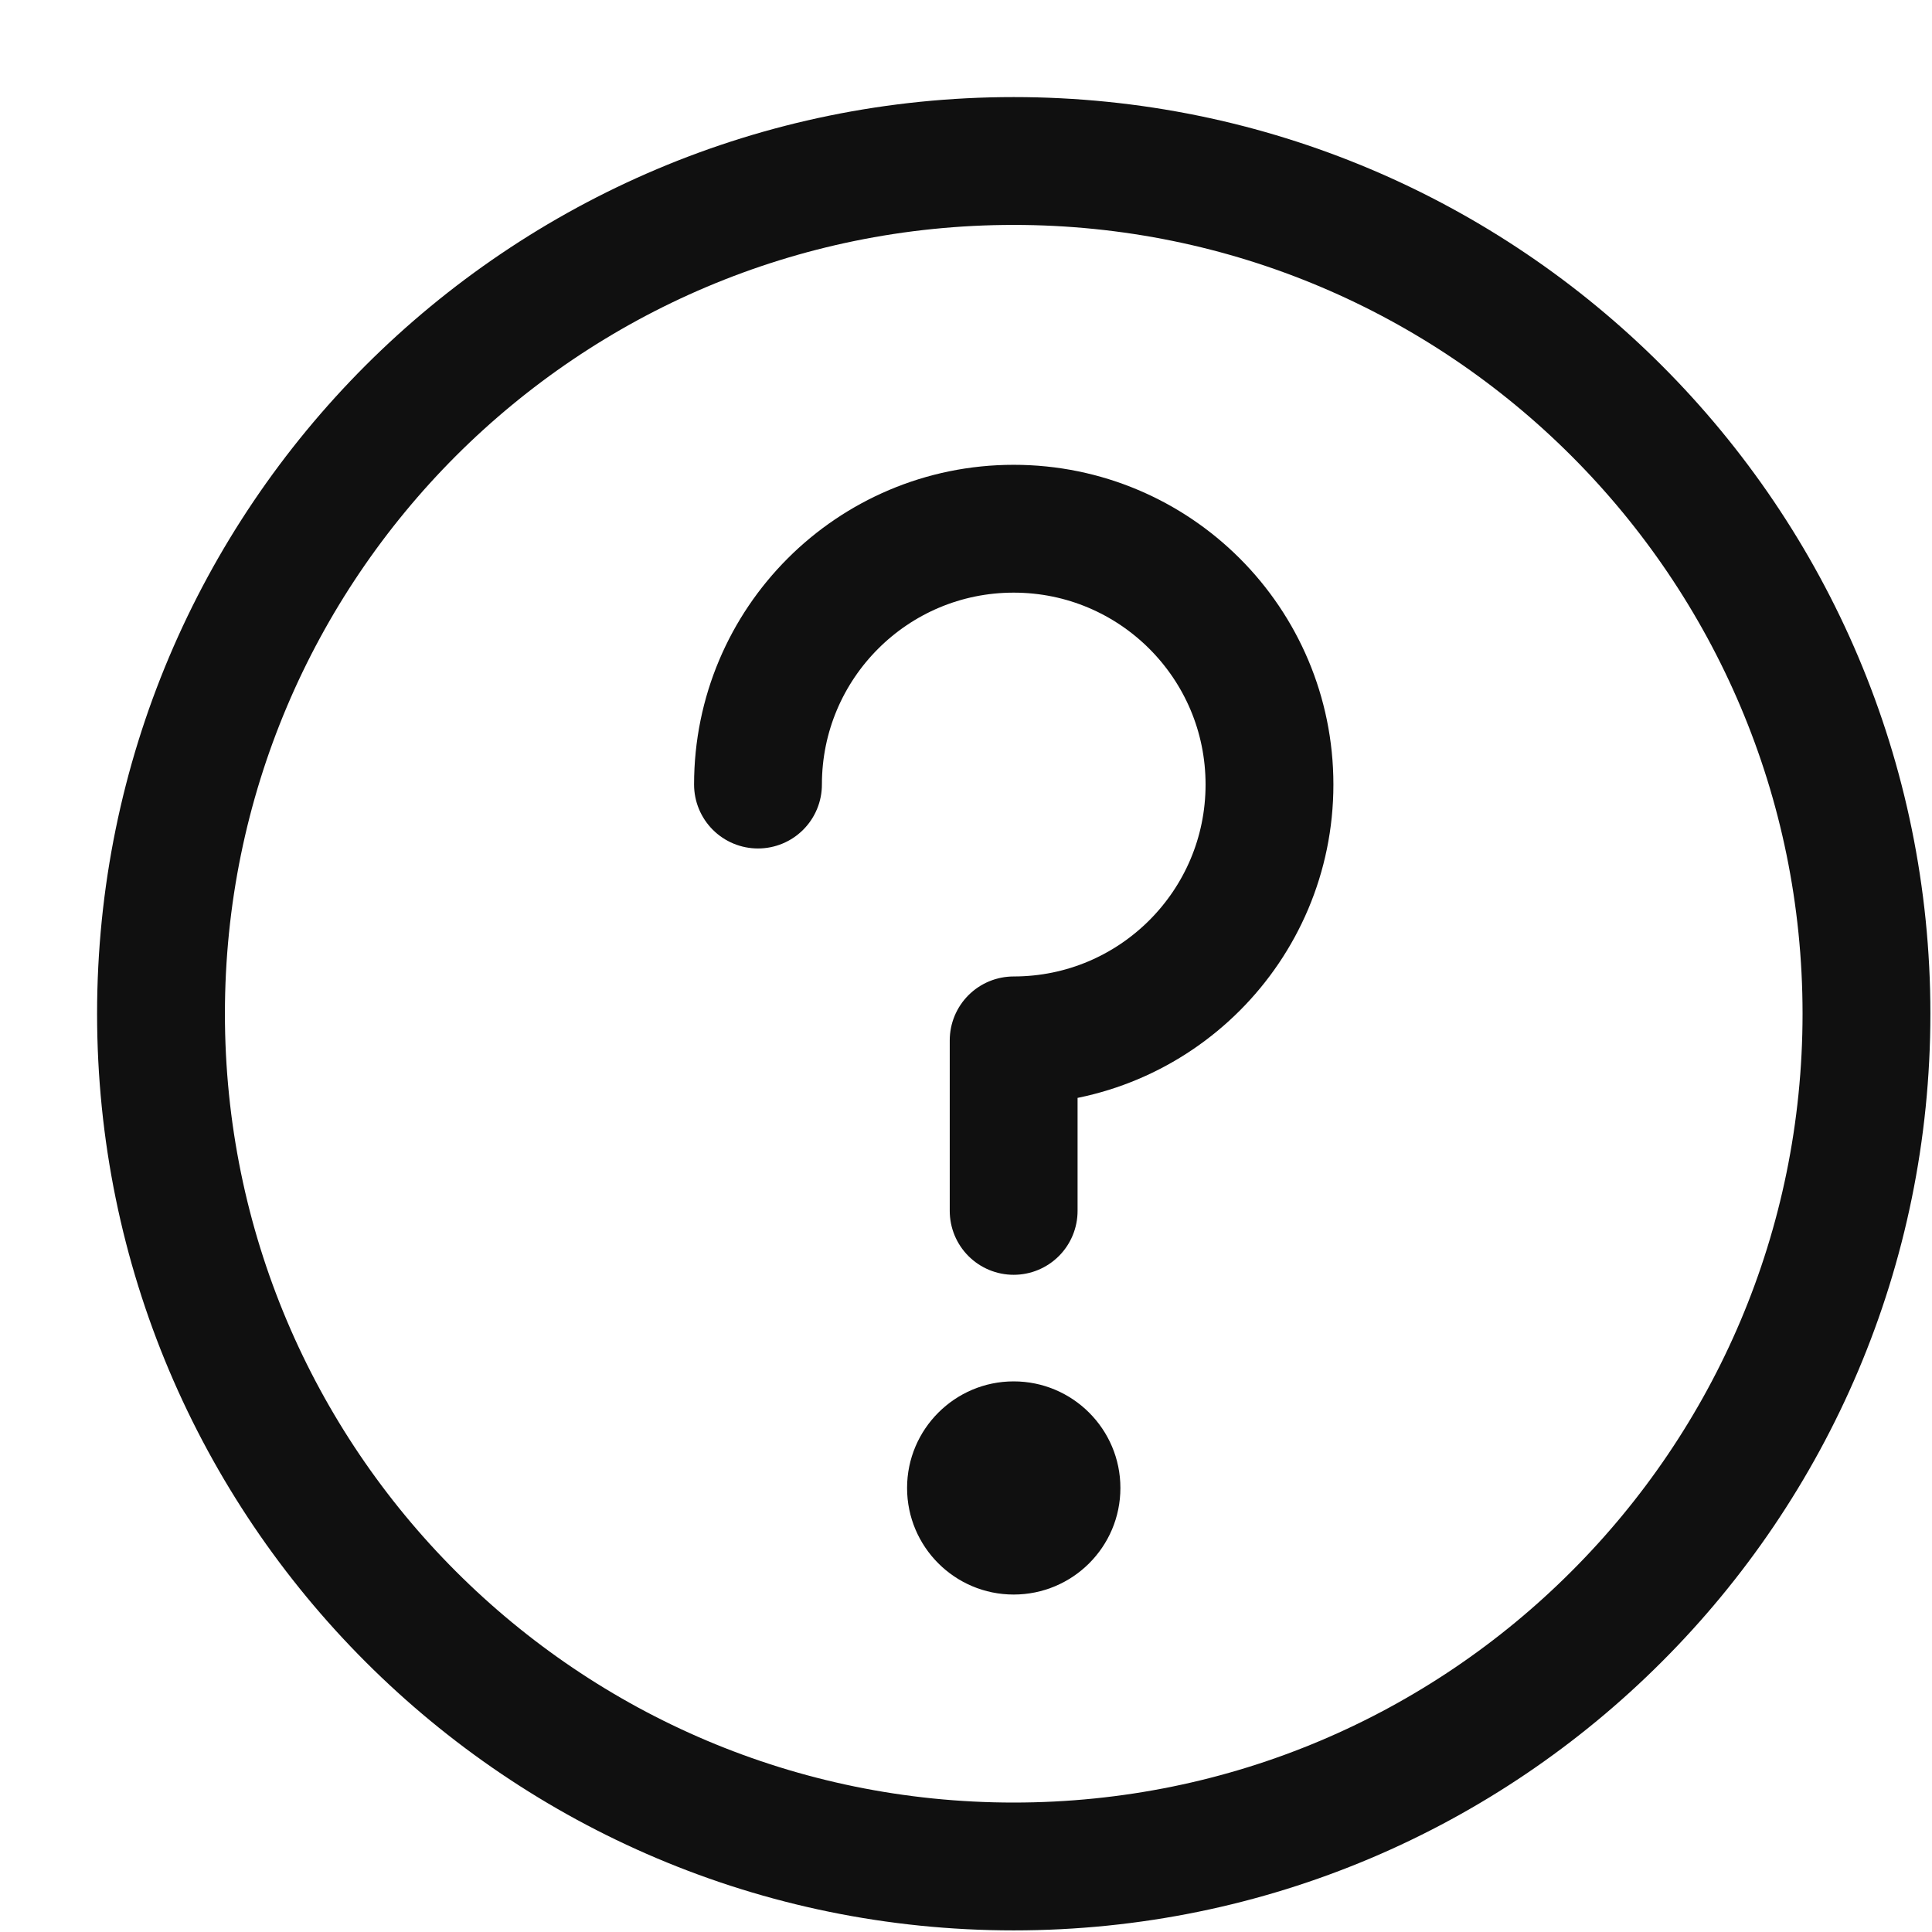 <svg preserveAspectRatio="none" width="100%" height="100%" overflow="visible" style="display: block;" viewBox="0 0 12 12" fill="none" xmlns="http://www.w3.org/2000/svg">
<g id="&#231;&#188;&#150;&#231;&#187;&#132;">
<path id="&#232;&#183;&#175;&#229;&#190;&#132;" fill-rule="evenodd" clip-rule="evenodd" d="M6.296 11.593C7.759 11.593 9.083 11 10.041 10.041C11 9.083 11.593 7.759 11.593 6.296C11.593 4.834 11 3.51 10.041 2.551C9.083 1.593 7.759 1 6.296 1C4.834 1 3.51 1.593 2.551 2.551C1.593 3.51 1 4.834 1 6.296C1 7.759 1.593 9.083 2.551 10.041C3.51 11 4.834 11.593 6.296 11.593Z" stroke="#101010" stroke-width="0.794" stroke-linejoin="round"/>
<path id="&#232;&#183;&#175;&#229;&#190;&#132;_2" d="M6.296 7.521V6.462C7.174 6.462 7.885 5.75 7.885 4.873C7.885 3.995 7.174 3.284 6.296 3.284C5.419 3.284 4.708 3.995 4.708 4.873" stroke="#101010" stroke-width="0.794" stroke-linecap="round" stroke-linejoin="round"/>
<path id="&#232;&#183;&#175;&#229;&#190;&#132;_3" fill-rule="evenodd" clip-rule="evenodd" d="M6.296 9.904C6.662 9.904 6.959 9.608 6.959 9.242C6.959 8.877 6.662 8.58 6.296 8.58C5.931 8.58 5.634 8.877 5.634 9.242C5.634 9.608 5.931 9.904 6.296 9.904Z" fill="#101010"/>
</g>
</svg>
